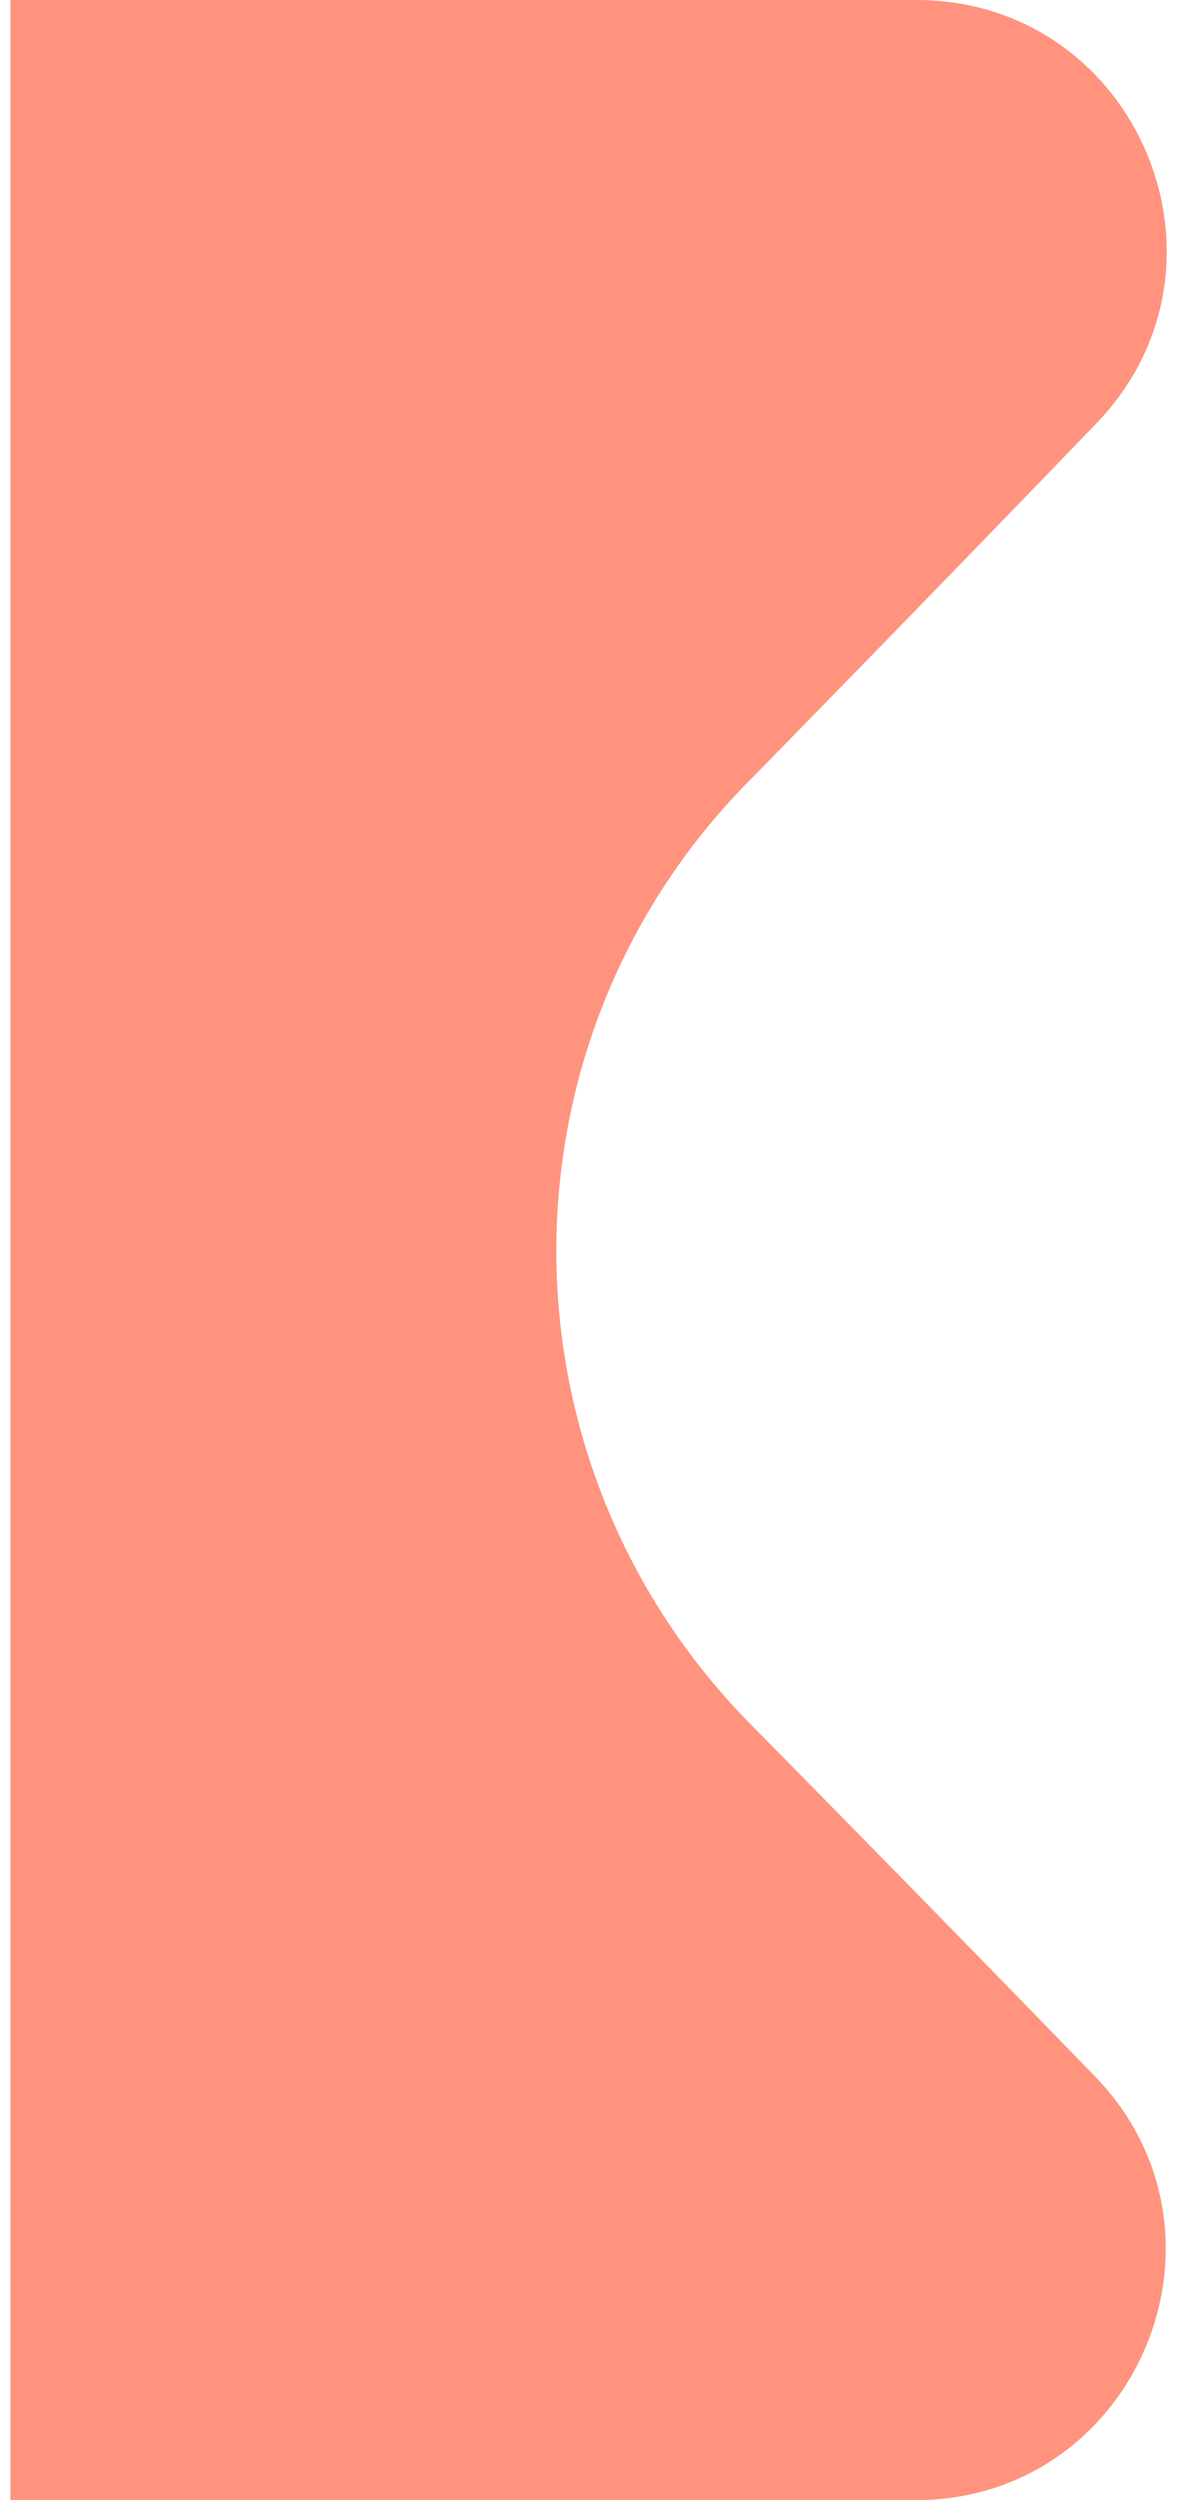 <svg width="23" height="48" viewBox="0 0 23 48" fill="none" xmlns="http://www.w3.org/2000/svg">
<path d="M21.018 39.859C23.97 42.902 21.81 48 17.572 48H0.2V0H17.591C21.824 0 23.984 5.083 21.047 8.131C17.682 11.626 14.456 14.918 14.456 14.918C9.407 19.944 9.431 28.123 14.48 33.173C14.48 33.173 17.672 36.408 21.018 39.859Z" fill="#ff937e"/>
</svg>
